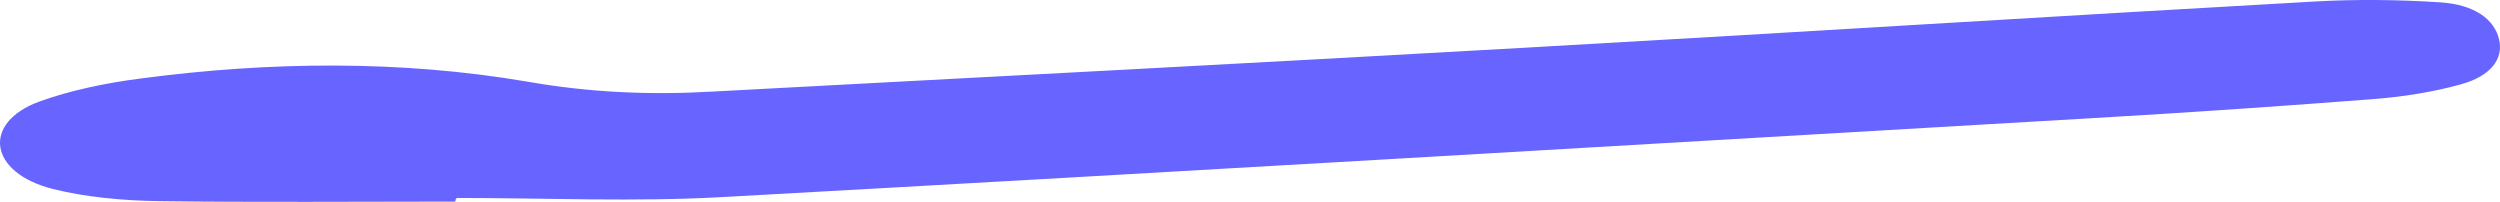 <?xml version="1.0" encoding="UTF-8"?> <svg xmlns="http://www.w3.org/2000/svg" width="644" height="52" viewBox="0 0 644 52" fill="none"> <path d="M117.316 51.924C91.892 51.924 66.266 52.156 40.842 51.808C31.761 51.692 21.874 50.763 13.601 48.673C-2.945 44.493 -4.761 31.605 10.171 26.148C17.838 23.361 27.12 21.388 36.201 20.227C69.494 15.814 103.192 15.466 135.88 21.039C151.821 23.826 167.358 24.522 183.501 23.593C253.115 19.878 322.527 16.279 392.142 12.331C460.344 8.499 528.344 4.203 596.546 0.372C607.038 -0.209 617.934 -0.093 628.629 0.604C637.507 1.184 642.552 5.016 643.762 10.125C644.973 15.234 641.543 19.646 633.875 21.736C626.813 23.71 618.742 24.987 610.872 25.567C586.86 27.425 562.848 29.051 538.836 30.444C421.198 37.294 303.762 44.261 186.124 50.763C163.524 52.04 140.521 50.995 117.72 50.995C117.316 51.227 117.316 51.576 117.316 51.924Z" fill="#6764FF"></path> </svg> 